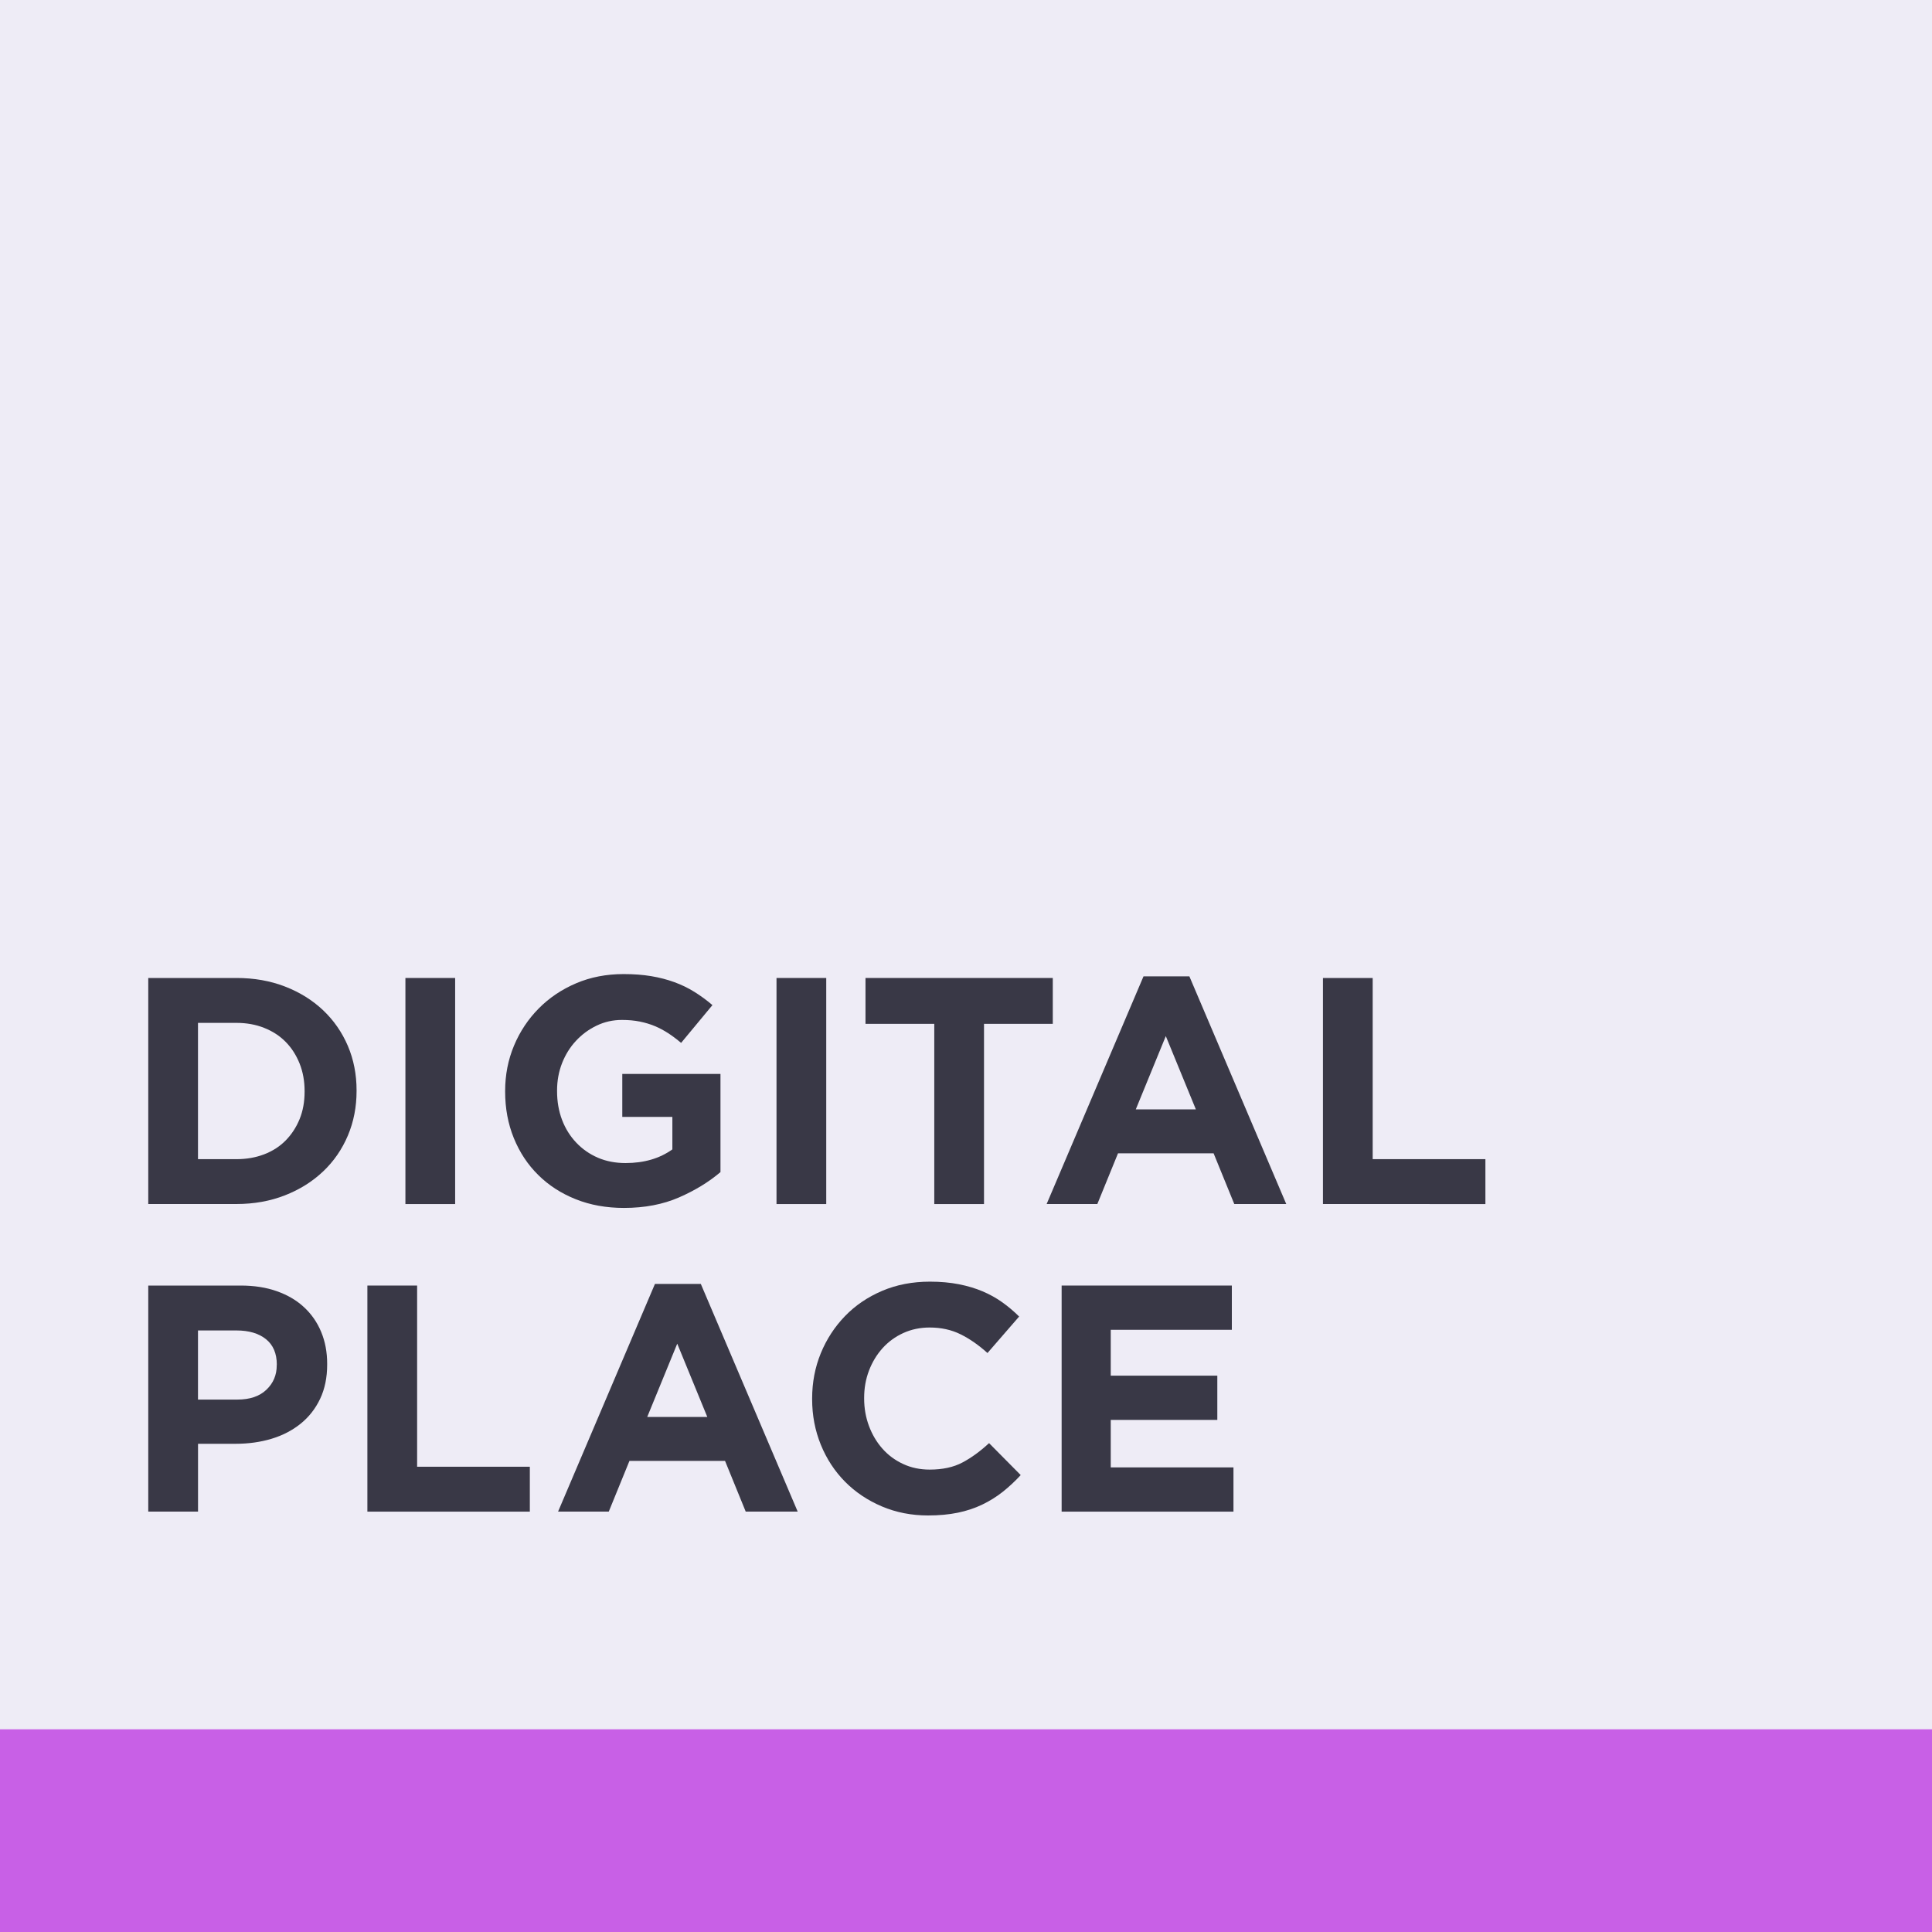 <svg xmlns="http://www.w3.org/2000/svg" xmlns:xlink="http://www.w3.org/1999/xlink" id="Layer_1" x="0px" y="0px" viewBox="0 0 500 500" style="enable-background:new 0 0 500 500;" xml:space="preserve"><rect x="0" y="0" width="500" height="500" fill="#808080" stroke="none"/><style type="text/css">	.st0{fill:#EEECF6;}	.st1{fill:#C860E6;}	.st2{fill:#393846;}</style><g>	<rect y="0" class="st0" width="500" height="482.12"></rect>	<rect y="447.54" class="st1" width="500" height="52.47"></rect></g><g>	<g>		<path class="st2" d="M90.03,293.88c-1.51,3.57-3.64,6.66-6.4,9.28s-6.04,4.68-9.86,6.18s-8.01,2.26-12.58,2.26H38.37v-58.5h22.82   c4.57,0,8.76,0.74,12.58,2.22c3.82,1.48,7.1,3.53,9.86,6.14c2.76,2.62,4.89,5.7,6.4,9.23c1.5,3.54,2.25,7.37,2.25,11.49v0.17   C92.28,286.48,91.53,290.32,90.03,293.88z M78.83,282.35c0-2.57-0.43-4.93-1.29-7.1c-0.87-2.17-2.06-4.04-3.6-5.6   c-1.53-1.56-3.39-2.77-5.56-3.63c-2.17-0.87-4.57-1.3-7.19-1.3h-9.95v35.27h9.95c2.62,0,5.01-0.42,7.19-1.26s4.03-2.03,5.56-3.59   s2.73-3.4,3.6-5.52c0.86-2.11,1.29-4.48,1.29-7.1V282.35z"></path>		<path class="st2" d="M104.92,311.6v-58.5h12.87v58.51h-12.87V311.6z"></path>		<path class="st2" d="M175.73,309.89c-4.15,1.81-8.9,2.72-14.25,2.72c-4.57,0-8.73-0.75-12.5-2.26c-3.76-1.5-6.99-3.59-9.69-6.27   c-2.71-2.67-4.81-5.85-6.31-9.53s-2.25-7.69-2.25-12.03v-0.17c0-4.18,0.77-8.1,2.3-11.75s3.66-6.85,6.39-9.61   c2.73-2.76,5.96-4.93,9.69-6.52c3.74-1.59,7.83-2.38,12.29-2.38c2.62,0,5,0.18,7.14,0.54c2.15,0.36,4.14,0.88,5.98,1.55   s3.56,1.5,5.18,2.51c1.61,1,3.18,2.15,4.68,3.43l-8.11,9.78c-1.12-0.95-2.23-1.78-3.34-2.51c-1.12-0.72-2.27-1.34-3.47-1.84   s-2.5-0.89-3.89-1.17c-1.4-0.28-2.93-0.42-4.6-0.42c-2.34,0-4.53,0.49-6.56,1.47c-2.04,0.98-3.82,2.29-5.35,3.94   c-1.54,1.65-2.73,3.58-3.6,5.78c-0.86,2.21-1.29,4.57-1.29,7.08v0.17c0,2.68,0.43,5.15,1.29,7.42c0.86,2.26,2.09,4.23,3.68,5.9   c1.59,1.68,3.46,2.97,5.6,3.9c2.15,0.92,4.53,1.38,7.15,1.38c4.79,0,8.83-1.18,12.12-3.54v-8.41h-12.96v-11.12h25.41v25.41   C183.46,305.89,179.88,308.08,175.73,309.89z"></path>		<path class="st2" d="M200.96,311.6v-58.5h12.87v58.51h-12.87V311.6z"></path>		<path class="st2" d="M254.66,264.97v46.64h-12.87v-46.64h-17.8V253.1h48.47v11.87H254.66z"></path>		<path class="st2" d="M319.43,311.6l-5.35-13.12h-24.74l-5.35,13.12h-13.12l25.07-58.92h11.87l25.07,58.92H319.43z M301.71,268.14   l-7.77,18.97h15.55L301.71,268.14z"></path>		<path class="st2" d="M342.38,311.6v-58.5h12.87v46.89h29.17v11.62L342.38,311.6L342.38,311.6z"></path>	</g>	<g>		<path class="st2" d="M82.84,362.03c-1.22,2.57-2.91,4.71-5.06,6.44c-2.15,1.73-4.65,3.02-7.52,3.89   c-2.87,0.86-5.95,1.29-9.23,1.29h-9.78v17.55H38.37v-58.5h23.9c3.51,0,6.65,0.49,9.4,1.47c2.76,0.98,5.1,2.35,7.02,4.14   c1.92,1.78,3.4,3.91,4.43,6.39s1.55,5.22,1.55,8.23v0.17C84.68,356.49,84.06,359.47,82.84,362.03z M71.64,353.18   c0-2.9-0.94-5.1-2.8-6.6c-1.87-1.5-4.42-2.26-7.65-2.26h-9.95v17.89h10.19c3.23,0,5.74-0.85,7.52-2.55   c1.78-1.7,2.67-3.8,2.67-6.31v-0.17H71.64z"></path>		<path class="st2" d="M95.08,391.2v-58.5h12.87v46.89h29.17v11.62H95.08V391.2z"></path>		<path class="st2" d="M192.99,391.2l-5.35-13.12H162.9l-5.35,13.12h-13.12l25.07-58.92h11.87l25.07,58.92H192.99z M175.27,347.74   l-7.77,18.97h15.55L175.27,347.74z"></path>		<path class="st2" d="M259.49,386.1c-1.62,1.28-3.39,2.38-5.31,3.3c-1.92,0.92-4.03,1.62-6.31,2.09c-2.29,0.47-4.85,0.71-7.69,0.71   c-4.29,0-8.27-0.78-11.95-2.34s-6.85-3.69-9.53-6.39c-2.67-2.7-4.77-5.89-6.27-9.57s-2.25-7.61-2.25-11.78v-0.17   c0-4.18,0.75-8.1,2.25-11.75s3.6-6.85,6.27-9.61c2.67-2.76,5.88-4.93,9.61-6.52s7.85-2.38,12.37-2.38c2.73,0,5.22,0.23,7.48,0.67   c2.26,0.45,4.3,1.06,6.14,1.84s3.54,1.73,5.1,2.84c1.56,1.12,3.01,2.34,4.35,3.68l-8.19,9.44c-2.29-2.06-4.61-3.68-6.98-4.85   s-5.03-1.75-7.98-1.75c-2.45,0-4.72,0.47-6.81,1.42s-3.88,2.26-5.39,3.93c-1.5,1.67-2.67,3.61-3.51,5.81s-1.25,4.55-1.25,7.06   v0.17c0,2.51,0.42,4.87,1.25,7.1c0.84,2.23,1.99,4.18,3.47,5.85c1.47,1.67,3.26,3,5.35,3.97c2.09,0.98,4.39,1.46,6.89,1.46   c3.34,0,6.17-0.61,8.48-1.84c2.31-1.22,4.61-2.9,6.89-5.01l8.19,8.27C262.66,383.38,261.1,384.82,259.49,386.1z"></path>		<path class="st2" d="M274.75,391.2v-58.5h44.05v11.45h-31.34v11.87h27.58v11.45h-27.58v12.29h31.76v11.45h-44.47V391.2z"></path>	</g></g></svg>